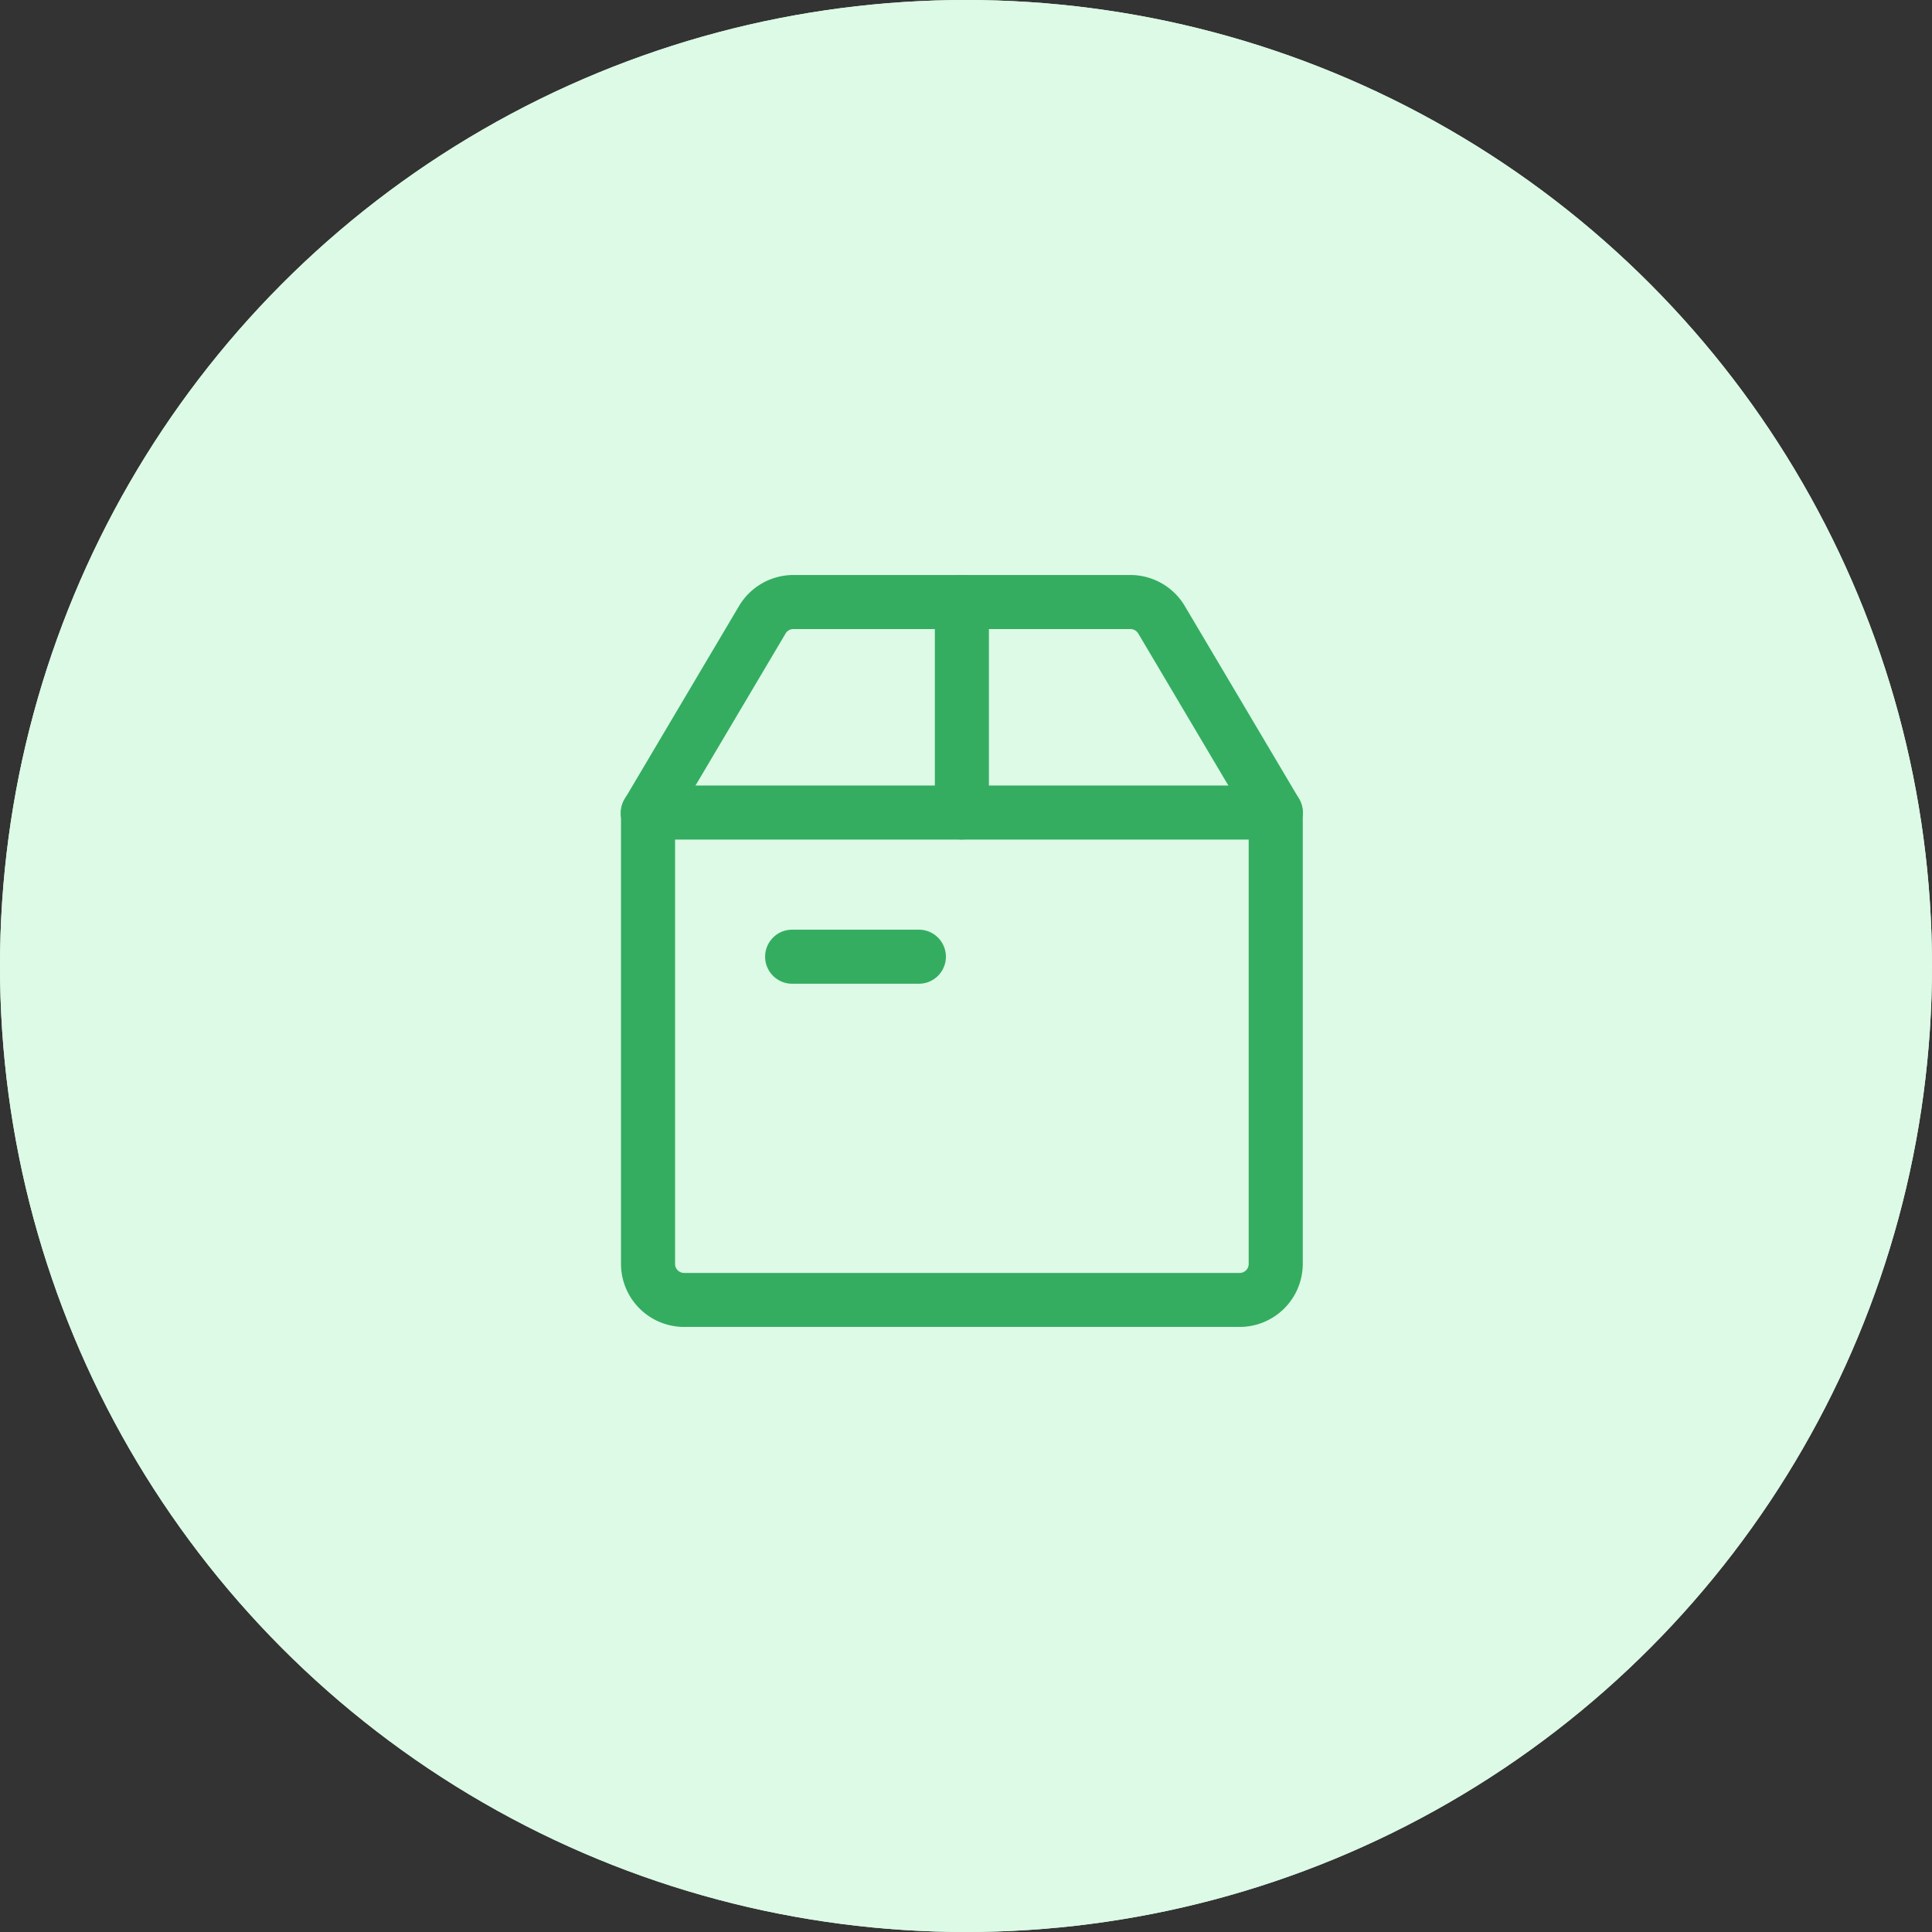 <svg xmlns="http://www.w3.org/2000/svg" width="84" height="84" viewBox="0 0 84 84">
  <rect x="0" y="0" width="84" height="84" fill="#333333" stroke="none"/>
  <g id="Elipse_1938" data-name="Elipse 1938" fill="#dcfae6" stroke="#dcfae6" stroke-width="1">
    <circle cx="42" cy="42" r="42" stroke="none"/>
    <circle cx="42" cy="42" r="41.5" fill="none"/>
  </g>
  <g id="Grupo_20487" data-name="Grupo 20487" transform="translate(-174.179 -457.654)">
    <g id="Grupo_20491" data-name="Grupo 20491" transform="translate(-65.378 252.461)">
      <path id="Fill_89" data-name="Fill 89" d="M26.9,23.539H2.741A2.744,2.744,0,0,1,0,20.8V1.175A1.176,1.176,0,0,1,1.175,0H28.467a1.176,1.176,0,0,1,1.175,1.175V20.8A2.744,2.744,0,0,1,26.9,23.539ZM2.351,2.351V20.8a.392.392,0,0,0,.391.392H26.9a.392.392,0,0,0,.391-.392V2.351Z" transform="translate(266.557 239.346)" fill="#34ad61"/>
      <path id="Fill_90" data-name="Fill 90" d="M28.468,11.5a1.175,1.175,0,0,1-1.012-.575L22.487,2.541a.4.4,0,0,0-.338-.191H7.492a.393.393,0,0,0-.337.193L2.186,10.928A1.175,1.175,0,1,1,.165,9.73L5.133,1.344A2.753,2.753,0,0,1,7.492,0H22.149a2.755,2.755,0,0,1,2.36,1.344l4.97,8.385A1.174,1.174,0,0,1,28.468,11.5" transform="translate(266.558 230.193)" fill="#34ad61"/>
      <path id="Fill_91" data-name="Fill 91" d="M1.175,11.5A1.176,1.176,0,0,1,0,10.328V1.175a1.175,1.175,0,0,1,2.35,0v9.153A1.176,1.176,0,0,1,1.175,11.5" transform="translate(280.203 230.193)" fill="#34ad61"/>
      <path id="Fill_92" data-name="Fill 92" d="M6.686,2.35H1.175a1.175,1.175,0,0,1,0-2.35h5.51a1.175,1.175,0,1,1,0,2.35" transform="translate(272.823 245.614)" fill="#34ad61"/>
    </g>
  </g>
</svg>
